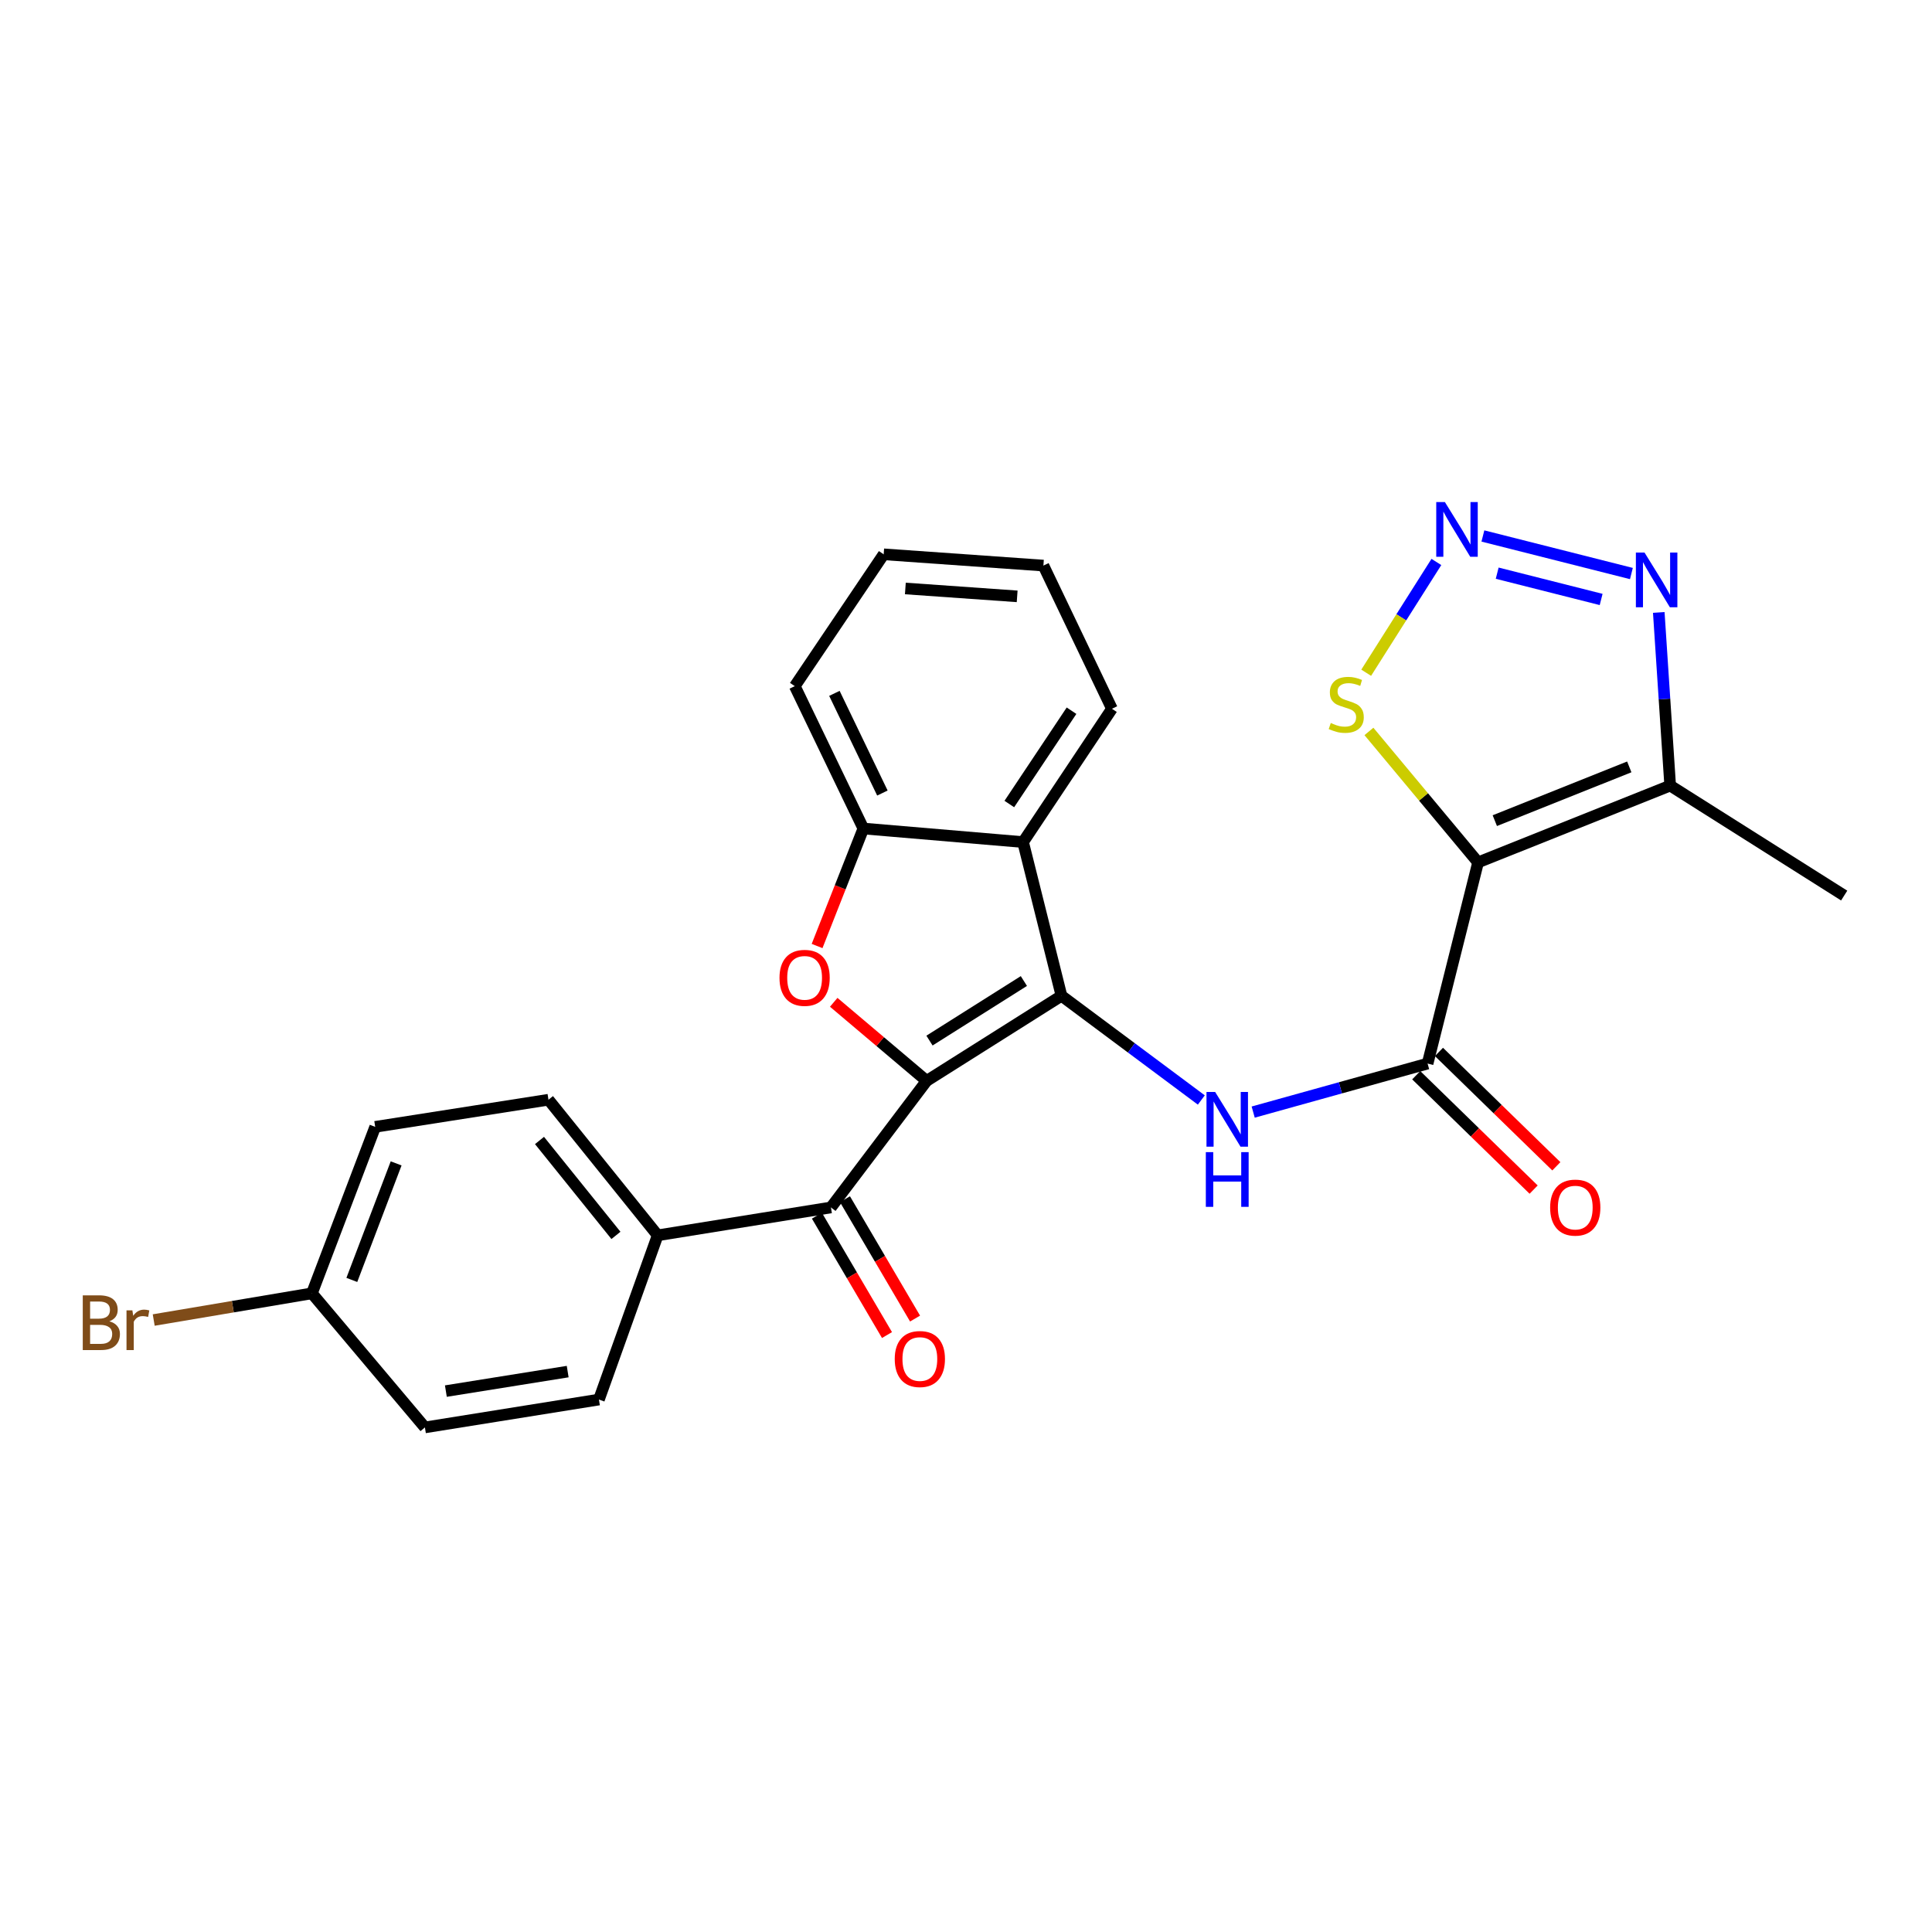 <?xml version='1.0' encoding='iso-8859-1'?>
<svg version='1.1' baseProfile='full'
              xmlns='http://www.w3.org/2000/svg'
                      xmlns:rdkit='http://www.rdkit.org/xml'
                      xmlns:xlink='http://www.w3.org/1999/xlink'
                  xml:space='preserve'
width='1000px' height='1000px' viewBox='0 0 1000 1000'>
<!-- END OF HEADER -->
<rect style='opacity:1.0;fill:#FFFFFF;stroke:none' width='1000' height='1000' x='0' y='0'> </rect>
<path class='bond-0' d='M 479.624,559.462 L 549.418,515.416' style='fill:none;fill-rule:evenodd;stroke:#000000;stroke-width:6px;stroke-linecap:butt;stroke-linejoin:miter;stroke-opacity:1' />
<path class='bond-0' d='M 481.102,538.608 L 529.958,507.776' style='fill:none;fill-rule:evenodd;stroke:#000000;stroke-width:6px;stroke-linecap:butt;stroke-linejoin:miter;stroke-opacity:1' />
<path class='bond-2' d='M 479.624,559.462 L 455.579,539.127' style='fill:none;fill-rule:evenodd;stroke:#000000;stroke-width:6px;stroke-linecap:butt;stroke-linejoin:miter;stroke-opacity:1' />
<path class='bond-2' d='M 455.579,539.127 L 431.534,518.791' style='fill:none;fill-rule:evenodd;stroke:#FF0000;stroke-width:6px;stroke-linecap:butt;stroke-linejoin:miter;stroke-opacity:1' />
<path class='bond-7' d='M 479.624,559.462 L 430.093,624.97' style='fill:none;fill-rule:evenodd;stroke:#000000;stroke-width:6px;stroke-linecap:butt;stroke-linejoin:miter;stroke-opacity:1' />
<path class='bond-4' d='M 549.418,515.416 L 585.61,542.386' style='fill:none;fill-rule:evenodd;stroke:#000000;stroke-width:6px;stroke-linecap:butt;stroke-linejoin:miter;stroke-opacity:1' />
<path class='bond-4' d='M 585.61,542.386 L 621.802,569.355' style='fill:none;fill-rule:evenodd;stroke:#0000FF;stroke-width:6px;stroke-linecap:butt;stroke-linejoin:miter;stroke-opacity:1' />
<path class='bond-6' d='M 549.418,515.416 L 529.538,435.86' style='fill:none;fill-rule:evenodd;stroke:#000000;stroke-width:6px;stroke-linecap:butt;stroke-linejoin:miter;stroke-opacity:1' />
<path class='bond-1' d='M 765.052,446.371 L 738.92,550.505' style='fill:none;fill-rule:evenodd;stroke:#000000;stroke-width:6px;stroke-linecap:butt;stroke-linejoin:miter;stroke-opacity:1' />
<path class='bond-8' d='M 765.052,446.371 L 864.479,406.621' style='fill:none;fill-rule:evenodd;stroke:#000000;stroke-width:6px;stroke-linecap:butt;stroke-linejoin:miter;stroke-opacity:1' />
<path class='bond-8' d='M 773.712,424.765 L 843.311,396.94' style='fill:none;fill-rule:evenodd;stroke:#000000;stroke-width:6px;stroke-linecap:butt;stroke-linejoin:miter;stroke-opacity:1' />
<path class='bond-11' d='M 765.052,446.371 L 736.804,412.482' style='fill:none;fill-rule:evenodd;stroke:#000000;stroke-width:6px;stroke-linecap:butt;stroke-linejoin:miter;stroke-opacity:1' />
<path class='bond-11' d='M 736.804,412.482 L 708.556,378.593' style='fill:none;fill-rule:evenodd;stroke:#CCCC00;stroke-width:6px;stroke-linecap:butt;stroke-linejoin:miter;stroke-opacity:1' />
<path class='bond-10' d='M 422.923,489.653 L 434.899,459.247' style='fill:none;fill-rule:evenodd;stroke:#FF0000;stroke-width:6px;stroke-linecap:butt;stroke-linejoin:miter;stroke-opacity:1' />
<path class='bond-10' d='M 434.899,459.247 L 446.875,428.841' style='fill:none;fill-rule:evenodd;stroke:#000000;stroke-width:6px;stroke-linecap:butt;stroke-linejoin:miter;stroke-opacity:1' />
<path class='bond-3' d='M 738.92,550.505 L 693.784,563.06' style='fill:none;fill-rule:evenodd;stroke:#000000;stroke-width:6px;stroke-linecap:butt;stroke-linejoin:miter;stroke-opacity:1' />
<path class='bond-3' d='M 693.784,563.06 L 648.648,575.615' style='fill:none;fill-rule:evenodd;stroke:#0000FF;stroke-width:6px;stroke-linecap:butt;stroke-linejoin:miter;stroke-opacity:1' />
<path class='bond-13' d='M 733.042,556.539 L 763.423,586.139' style='fill:none;fill-rule:evenodd;stroke:#000000;stroke-width:6px;stroke-linecap:butt;stroke-linejoin:miter;stroke-opacity:1' />
<path class='bond-13' d='M 763.423,586.139 L 793.804,615.738' style='fill:none;fill-rule:evenodd;stroke:#FF0000;stroke-width:6px;stroke-linecap:butt;stroke-linejoin:miter;stroke-opacity:1' />
<path class='bond-13' d='M 744.799,544.472 L 775.18,574.072' style='fill:none;fill-rule:evenodd;stroke:#000000;stroke-width:6px;stroke-linecap:butt;stroke-linejoin:miter;stroke-opacity:1' />
<path class='bond-13' d='M 775.18,574.072 L 805.561,603.672' style='fill:none;fill-rule:evenodd;stroke:#FF0000;stroke-width:6px;stroke-linecap:butt;stroke-linejoin:miter;stroke-opacity:1' />
<path class='bond-5' d='M 743.47,290.872 L 725.305,319.538' style='fill:none;fill-rule:evenodd;stroke:#0000FF;stroke-width:6px;stroke-linecap:butt;stroke-linejoin:miter;stroke-opacity:1' />
<path class='bond-5' d='M 725.305,319.538 L 707.14,348.204' style='fill:none;fill-rule:evenodd;stroke:#CCCC00;stroke-width:6px;stroke-linecap:butt;stroke-linejoin:miter;stroke-opacity:1' />
<path class='bond-29' d='M 767.544,277.424 L 844.409,296.863' style='fill:none;fill-rule:evenodd;stroke:#0000FF;stroke-width:6px;stroke-linecap:butt;stroke-linejoin:miter;stroke-opacity:1' />
<path class='bond-29' d='M 774.943,296.673 L 828.749,310.28' style='fill:none;fill-rule:evenodd;stroke:#0000FF;stroke-width:6px;stroke-linecap:butt;stroke-linejoin:miter;stroke-opacity:1' />
<path class='bond-21' d='M 529.538,435.86 L 575.54,366.852' style='fill:none;fill-rule:evenodd;stroke:#000000;stroke-width:6px;stroke-linecap:butt;stroke-linejoin:miter;stroke-opacity:1' />
<path class='bond-21' d='M 522.421,416.164 L 554.622,367.859' style='fill:none;fill-rule:evenodd;stroke:#000000;stroke-width:6px;stroke-linecap:butt;stroke-linejoin:miter;stroke-opacity:1' />
<path class='bond-26' d='M 529.538,435.86 L 446.875,428.841' style='fill:none;fill-rule:evenodd;stroke:#000000;stroke-width:6px;stroke-linecap:butt;stroke-linejoin:miter;stroke-opacity:1' />
<path class='bond-12' d='M 430.093,624.97 L 340.41,639.402' style='fill:none;fill-rule:evenodd;stroke:#000000;stroke-width:6px;stroke-linecap:butt;stroke-linejoin:miter;stroke-opacity:1' />
<path class='bond-14' d='M 422.829,629.235 L 440.968,660.127' style='fill:none;fill-rule:evenodd;stroke:#000000;stroke-width:6px;stroke-linecap:butt;stroke-linejoin:miter;stroke-opacity:1' />
<path class='bond-14' d='M 440.968,660.127 L 459.107,691.02' style='fill:none;fill-rule:evenodd;stroke:#FF0000;stroke-width:6px;stroke-linecap:butt;stroke-linejoin:miter;stroke-opacity:1' />
<path class='bond-14' d='M 437.357,620.705 L 455.496,651.597' style='fill:none;fill-rule:evenodd;stroke:#000000;stroke-width:6px;stroke-linecap:butt;stroke-linejoin:miter;stroke-opacity:1' />
<path class='bond-14' d='M 455.496,651.597 L 473.635,682.489' style='fill:none;fill-rule:evenodd;stroke:#FF0000;stroke-width:6px;stroke-linecap:butt;stroke-linejoin:miter;stroke-opacity:1' />
<path class='bond-9' d='M 864.479,406.621 L 861.528,361.807' style='fill:none;fill-rule:evenodd;stroke:#000000;stroke-width:6px;stroke-linecap:butt;stroke-linejoin:miter;stroke-opacity:1' />
<path class='bond-9' d='M 861.528,361.807 L 858.576,316.993' style='fill:none;fill-rule:evenodd;stroke:#0000FF;stroke-width:6px;stroke-linecap:butt;stroke-linejoin:miter;stroke-opacity:1' />
<path class='bond-22' d='M 864.479,406.621 L 954.545,463.546' style='fill:none;fill-rule:evenodd;stroke:#000000;stroke-width:6px;stroke-linecap:butt;stroke-linejoin:miter;stroke-opacity:1' />
<path class='bond-23' d='M 446.875,428.841 L 411.383,355.144' style='fill:none;fill-rule:evenodd;stroke:#000000;stroke-width:6px;stroke-linecap:butt;stroke-linejoin:miter;stroke-opacity:1' />
<path class='bond-23' d='M 456.73,410.476 L 431.886,358.888' style='fill:none;fill-rule:evenodd;stroke:#000000;stroke-width:6px;stroke-linecap:butt;stroke-linejoin:miter;stroke-opacity:1' />
<path class='bond-15' d='M 340.41,639.402 L 283.888,569.215' style='fill:none;fill-rule:evenodd;stroke:#000000;stroke-width:6px;stroke-linecap:butt;stroke-linejoin:miter;stroke-opacity:1' />
<path class='bond-15' d='M 318.81,639.441 L 279.245,590.31' style='fill:none;fill-rule:evenodd;stroke:#000000;stroke-width:6px;stroke-linecap:butt;stroke-linejoin:miter;stroke-opacity:1' />
<path class='bond-16' d='M 340.41,639.402 L 310.01,724.406' style='fill:none;fill-rule:evenodd;stroke:#000000;stroke-width:6px;stroke-linecap:butt;stroke-linejoin:miter;stroke-opacity:1' />
<path class='bond-19' d='M 283.888,569.215 L 194.205,583.254' style='fill:none;fill-rule:evenodd;stroke:#000000;stroke-width:6px;stroke-linecap:butt;stroke-linejoin:miter;stroke-opacity:1' />
<path class='bond-18' d='M 310.01,724.406 L 219.934,738.829' style='fill:none;fill-rule:evenodd;stroke:#000000;stroke-width:6px;stroke-linecap:butt;stroke-linejoin:miter;stroke-opacity:1' />
<path class='bond-18' d='M 293.835,709.934 L 230.782,720.03' style='fill:none;fill-rule:evenodd;stroke:#000000;stroke-width:6px;stroke-linecap:butt;stroke-linejoin:miter;stroke-opacity:1' />
<path class='bond-17' d='M 161.446,669.428 L 219.934,738.829' style='fill:none;fill-rule:evenodd;stroke:#000000;stroke-width:6px;stroke-linecap:butt;stroke-linejoin:miter;stroke-opacity:1' />
<path class='bond-20' d='M 161.446,669.428 L 120.505,676.337' style='fill:none;fill-rule:evenodd;stroke:#000000;stroke-width:6px;stroke-linecap:butt;stroke-linejoin:miter;stroke-opacity:1' />
<path class='bond-20' d='M 120.505,676.337 L 79.563,683.246' style='fill:none;fill-rule:evenodd;stroke:#7F4C19;stroke-width:6px;stroke-linecap:butt;stroke-linejoin:miter;stroke-opacity:1' />
<path class='bond-27' d='M 161.446,669.428 L 194.205,583.254' style='fill:none;fill-rule:evenodd;stroke:#000000;stroke-width:6px;stroke-linecap:butt;stroke-linejoin:miter;stroke-opacity:1' />
<path class='bond-27' d='M 182.108,662.488 L 205.039,602.167' style='fill:none;fill-rule:evenodd;stroke:#000000;stroke-width:6px;stroke-linecap:butt;stroke-linejoin:miter;stroke-opacity:1' />
<path class='bond-24' d='M 575.54,366.852 L 540.068,292.744' style='fill:none;fill-rule:evenodd;stroke:#000000;stroke-width:6px;stroke-linecap:butt;stroke-linejoin:miter;stroke-opacity:1' />
<path class='bond-25' d='M 411.383,355.144 L 457.395,286.913' style='fill:none;fill-rule:evenodd;stroke:#000000;stroke-width:6px;stroke-linecap:butt;stroke-linejoin:miter;stroke-opacity:1' />
<path class='bond-28' d='M 540.068,292.744 L 457.395,286.913' style='fill:none;fill-rule:evenodd;stroke:#000000;stroke-width:6px;stroke-linecap:butt;stroke-linejoin:miter;stroke-opacity:1' />
<path class='bond-28' d='M 526.481,308.674 L 468.611,304.593' style='fill:none;fill-rule:evenodd;stroke:#000000;stroke-width:6px;stroke-linecap:butt;stroke-linejoin:miter;stroke-opacity:1' />
<path  class='atom-3' d='M 403.466 506.128
Q 403.466 499.328, 406.826 495.528
Q 410.186 491.728, 416.466 491.728
Q 422.746 491.728, 426.106 495.528
Q 429.466 499.328, 429.466 506.128
Q 429.466 513.008, 426.066 516.928
Q 422.666 520.808, 416.466 520.808
Q 410.226 520.808, 406.826 516.928
Q 403.466 513.048, 403.466 506.128
M 416.466 517.608
Q 420.786 517.608, 423.106 514.728
Q 425.466 511.808, 425.466 506.128
Q 425.466 500.568, 423.106 497.768
Q 420.786 494.928, 416.466 494.928
Q 412.146 494.928, 409.786 497.728
Q 407.466 500.528, 407.466 506.128
Q 407.466 511.848, 409.786 514.728
Q 412.146 517.608, 416.466 517.608
' fill='#FF0000'/>
<path  class='atom-5' d='M 628.957 565.191
L 638.237 580.191
Q 639.157 581.671, 640.637 584.351
Q 642.117 587.031, 642.197 587.191
L 642.197 565.191
L 645.957 565.191
L 645.957 593.511
L 642.077 593.511
L 632.117 577.111
Q 630.957 575.191, 629.717 572.991
Q 628.517 570.791, 628.157 570.111
L 628.157 593.511
L 624.477 593.511
L 624.477 565.191
L 628.957 565.191
' fill='#0000FF'/>
<path  class='atom-5' d='M 624.137 596.343
L 627.977 596.343
L 627.977 608.383
L 642.457 608.383
L 642.457 596.343
L 646.297 596.343
L 646.297 624.663
L 642.457 624.663
L 642.457 611.583
L 627.977 611.583
L 627.977 624.663
L 624.137 624.663
L 624.137 596.343
' fill='#0000FF'/>
<path  class='atom-6' d='M 747.879 259.874
L 757.159 274.874
Q 758.079 276.354, 759.559 279.034
Q 761.039 281.714, 761.119 281.874
L 761.119 259.874
L 764.879 259.874
L 764.879 288.194
L 760.999 288.194
L 751.039 271.794
Q 749.879 269.874, 748.639 267.674
Q 747.439 265.474, 747.079 264.794
L 747.079 288.194
L 743.399 288.194
L 743.399 259.874
L 747.879 259.874
' fill='#0000FF'/>
<path  class='atom-10' d='M 851.208 286.006
L 860.488 301.006
Q 861.408 302.486, 862.888 305.166
Q 864.368 307.846, 864.448 308.006
L 864.448 286.006
L 868.208 286.006
L 868.208 314.326
L 864.328 314.326
L 854.368 297.926
Q 853.208 296.006, 851.968 293.806
Q 850.768 291.606, 850.408 290.926
L 850.408 314.326
L 846.728 314.326
L 846.728 286.006
L 851.208 286.006
' fill='#0000FF'/>
<path  class='atom-12' d='M 688.812 374.223
Q 689.132 374.343, 690.452 374.903
Q 691.772 375.463, 693.212 375.823
Q 694.692 376.143, 696.132 376.143
Q 698.812 376.143, 700.372 374.863
Q 701.932 373.543, 701.932 371.263
Q 701.932 369.703, 701.132 368.743
Q 700.372 367.783, 699.172 367.263
Q 697.972 366.743, 695.972 366.143
Q 693.452 365.383, 691.932 364.663
Q 690.452 363.943, 689.372 362.423
Q 688.332 360.903, 688.332 358.343
Q 688.332 354.783, 690.732 352.583
Q 693.172 350.383, 697.972 350.383
Q 701.252 350.383, 704.972 351.943
L 704.052 355.023
Q 700.652 353.623, 698.092 353.623
Q 695.332 353.623, 693.812 354.783
Q 692.292 355.903, 692.332 357.863
Q 692.332 359.383, 693.092 360.303
Q 693.892 361.223, 695.012 361.743
Q 696.172 362.263, 698.092 362.863
Q 700.652 363.663, 702.172 364.463
Q 703.692 365.263, 704.772 366.903
Q 705.892 368.503, 705.892 371.263
Q 705.892 375.183, 703.252 377.303
Q 700.652 379.383, 696.292 379.383
Q 693.772 379.383, 691.852 378.823
Q 689.972 378.303, 687.732 377.383
L 688.812 374.223
' fill='#CCCC00'/>
<path  class='atom-14' d='M 802.35 625.05
Q 802.35 618.25, 805.71 614.45
Q 809.07 610.65, 815.35 610.65
Q 821.63 610.65, 824.99 614.45
Q 828.35 618.25, 828.35 625.05
Q 828.35 631.93, 824.95 635.85
Q 821.55 639.73, 815.35 639.73
Q 809.11 639.73, 805.71 635.85
Q 802.35 631.97, 802.35 625.05
M 815.35 636.53
Q 819.67 636.53, 821.99 633.65
Q 824.35 630.73, 824.35 625.05
Q 824.35 619.49, 821.99 616.69
Q 819.67 613.85, 815.35 613.85
Q 811.03 613.85, 808.67 616.65
Q 806.35 619.45, 806.35 625.05
Q 806.35 630.77, 808.67 633.65
Q 811.03 636.53, 815.35 636.53
' fill='#FF0000'/>
<path  class='atom-15' d='M 463.114 703.427
Q 463.114 696.627, 466.474 692.827
Q 469.834 689.027, 476.114 689.027
Q 482.394 689.027, 485.754 692.827
Q 489.114 696.627, 489.114 703.427
Q 489.114 710.307, 485.714 714.227
Q 482.314 718.107, 476.114 718.107
Q 469.874 718.107, 466.474 714.227
Q 463.114 710.347, 463.114 703.427
M 476.114 714.907
Q 480.434 714.907, 482.754 712.027
Q 485.114 709.107, 485.114 703.427
Q 485.114 697.867, 482.754 695.067
Q 480.434 692.227, 476.114 692.227
Q 471.794 692.227, 469.434 695.027
Q 467.114 697.827, 467.114 703.427
Q 467.114 709.147, 469.434 712.027
Q 471.794 714.907, 476.114 714.907
' fill='#FF0000'/>
<path  class='atom-21' d='M 56.599 683.908
Q 59.319 684.668, 60.679 686.348
Q 62.08 687.988, 62.08 690.428
Q 62.08 694.348, 59.559 696.588
Q 57.08 698.788, 52.359 698.788
L 42.84 698.788
L 42.84 670.468
L 51.2 670.468
Q 56.039 670.468, 58.48 672.428
Q 60.919 674.388, 60.919 677.988
Q 60.919 682.268, 56.599 683.908
M 46.639 673.668
L 46.639 682.548
L 51.2 682.548
Q 53.999 682.548, 55.44 681.428
Q 56.919 680.268, 56.919 677.988
Q 56.919 673.668, 51.2 673.668
L 46.639 673.668
M 52.359 695.588
Q 55.12 695.588, 56.599 694.268
Q 58.08 692.948, 58.08 690.428
Q 58.08 688.108, 56.44 686.948
Q 54.84 685.748, 51.76 685.748
L 46.639 685.748
L 46.639 695.588
L 52.359 695.588
' fill='#7F4C19'/>
<path  class='atom-21' d='M 68.519 678.228
L 68.96 681.068
Q 71.12 677.868, 74.639 677.868
Q 75.76 677.868, 77.279 678.268
L 76.68 681.628
Q 74.96 681.228, 73.999 681.228
Q 72.32 681.228, 71.2 681.908
Q 70.12 682.548, 69.24 684.108
L 69.24 698.788
L 65.48 698.788
L 65.48 678.228
L 68.519 678.228
' fill='#7F4C19'/>
</svg>

